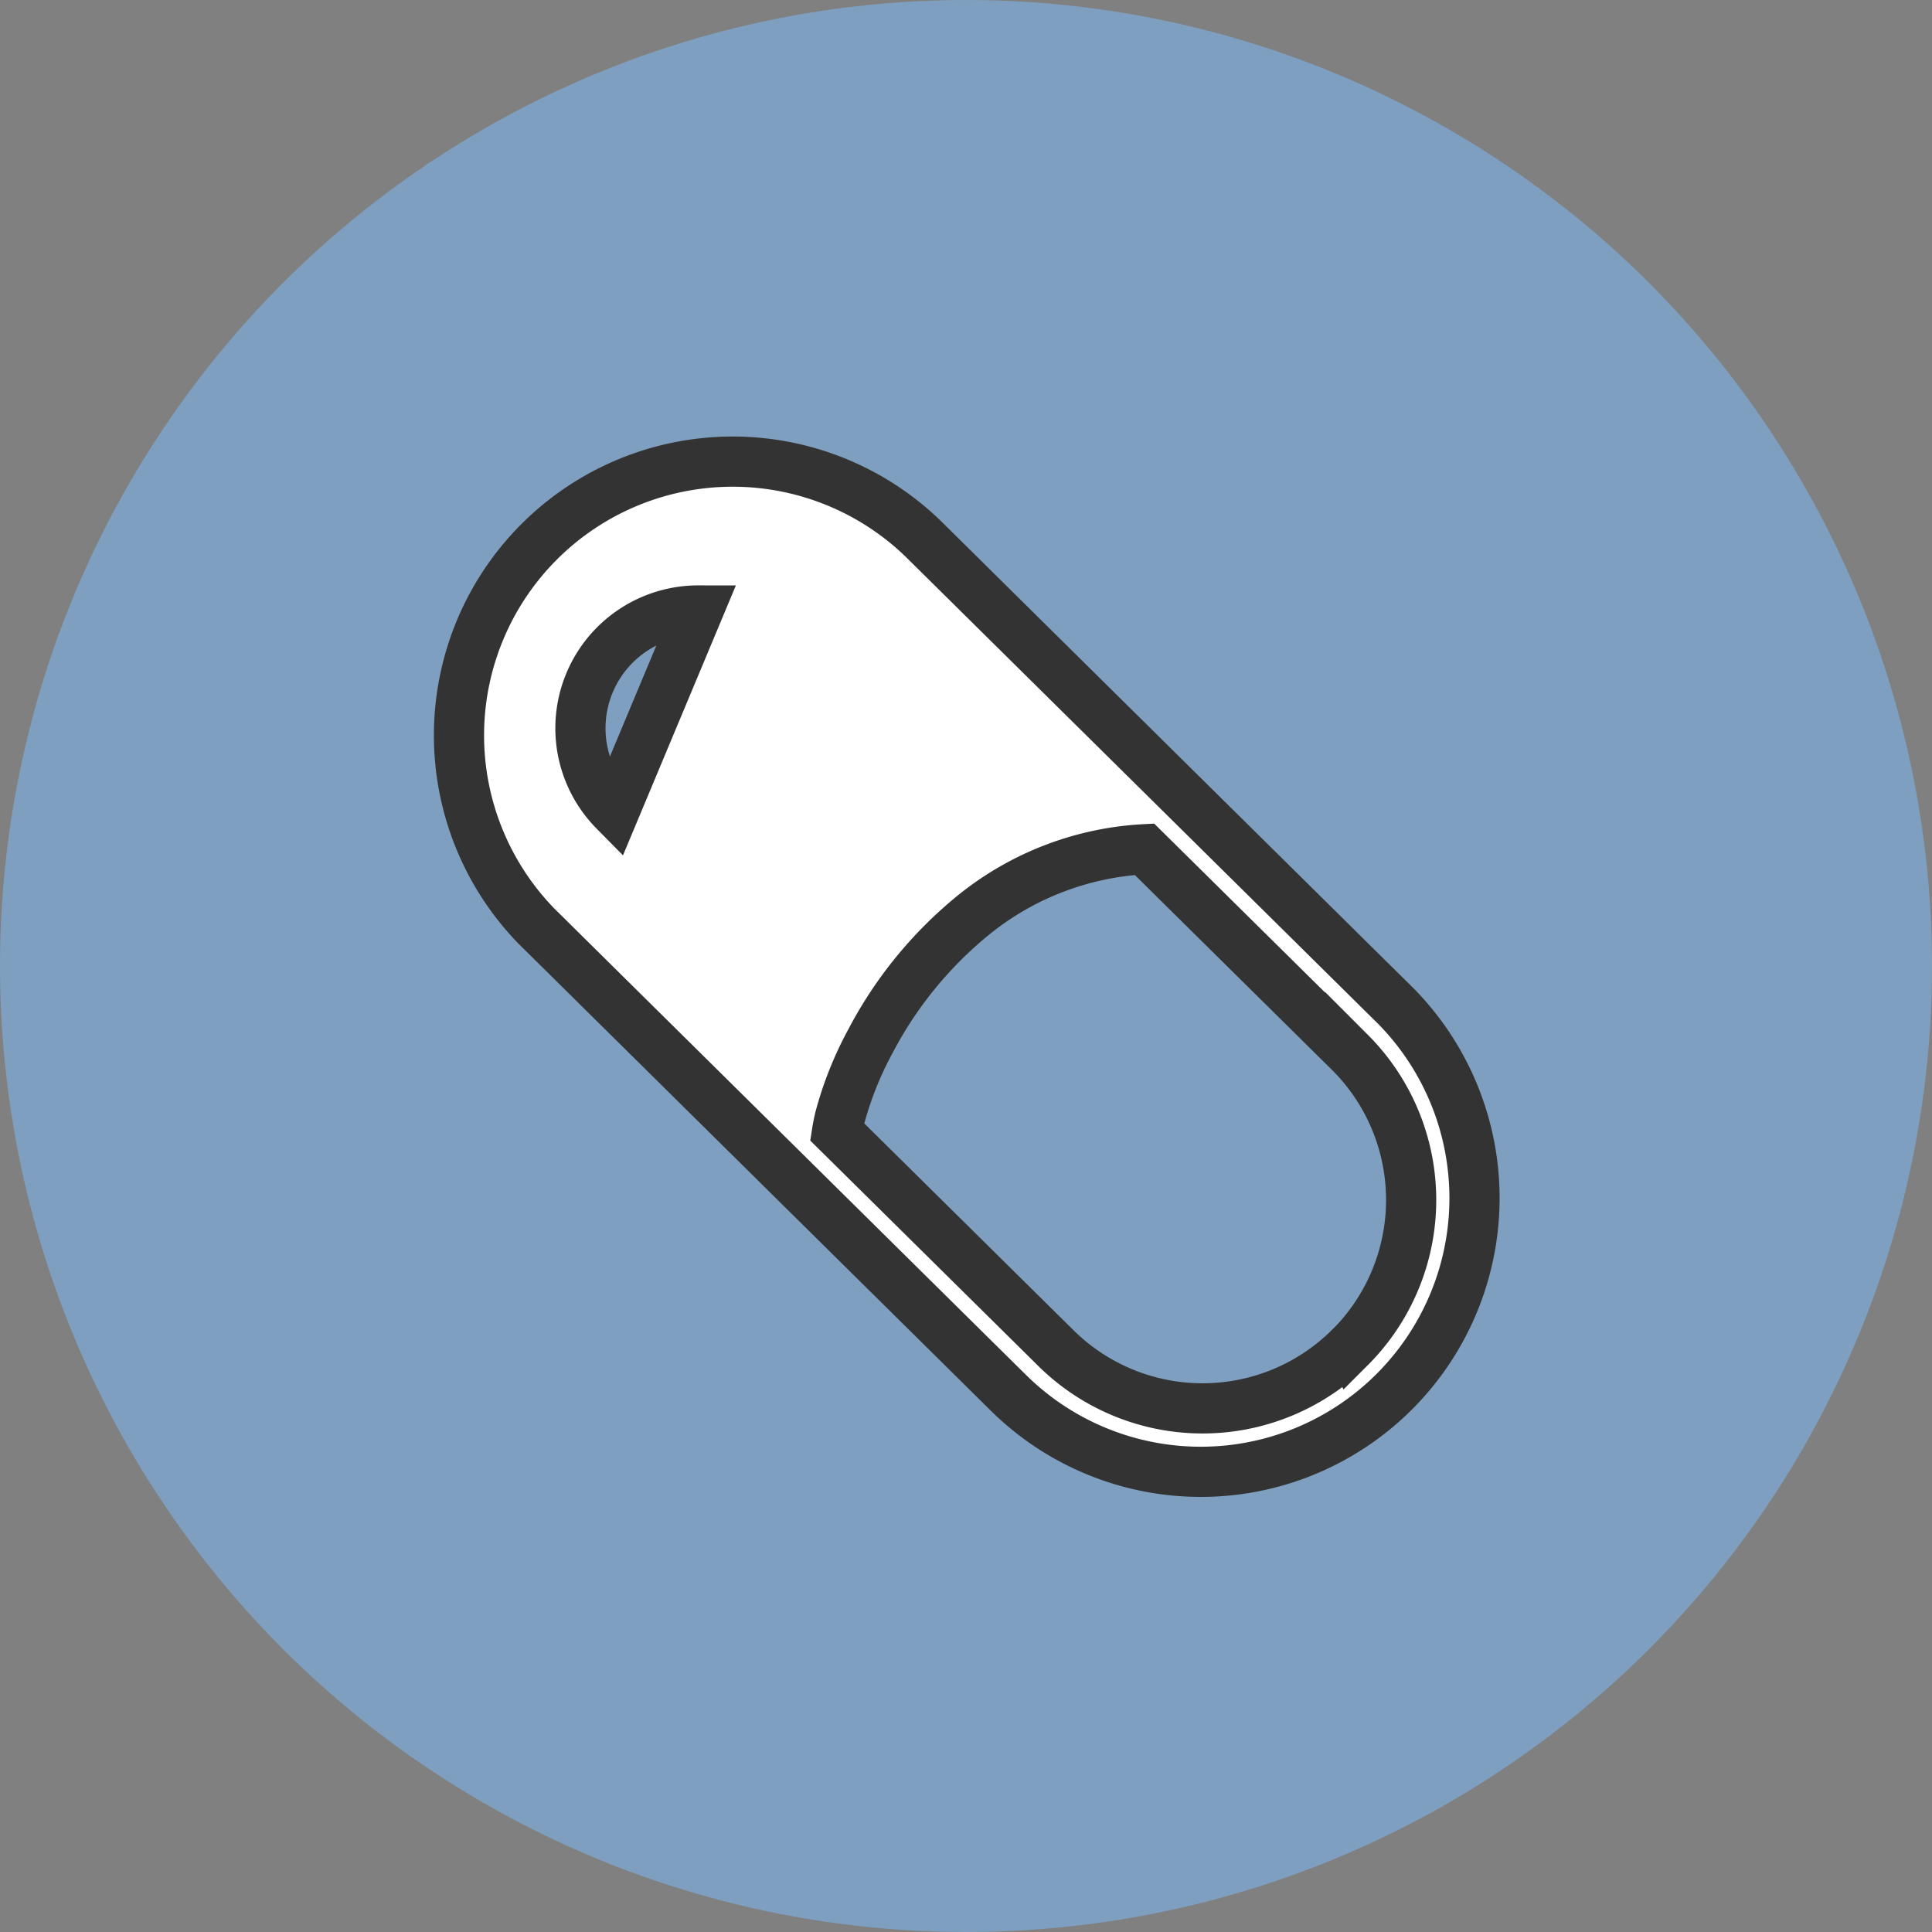 <svg xmlns="http://www.w3.org/2000/svg" width="77" height="77" viewBox="0 0 77 77"><rect x="0" y="0" width="77" height="77" fill="#808080" stroke="none"/><g transform="translate(-108 -6351)"><g transform="translate(-929 5670)"><g transform="translate(67 258)"><circle cx="38.5" cy="38.5" r="38.5" transform="translate(970 423)" fill="#7e9fbf"/></g></g><g transform="translate(126.162 6367.913)"><path d="M37.48,23.195,18.617,4.546l.005.005A10.909,10.909,0,0,0,3.2,19.98L22.058,38.627l-.005-.005A10.909,10.909,0,0,0,37.48,23.195ZM6.324,15.406A4.692,4.692,0,0,1,9.665,7.418ZM35.643,36.785a8.313,8.313,0,0,1-11.753,0l0,0h0l-8.692-8.592c.026-.167.064-.364.119-.582a13.971,13.971,0,0,1,1.217-3.036,16.126,16.126,0,0,1,4.117-5.032,11.82,11.82,0,0,1,6.8-2.609l8.194,8.1,0,0a8.312,8.312,0,0,1,0,11.755Z" transform="translate(0 0)" fill="#fff" stroke="#333" stroke-width="2"/></g></g></svg>